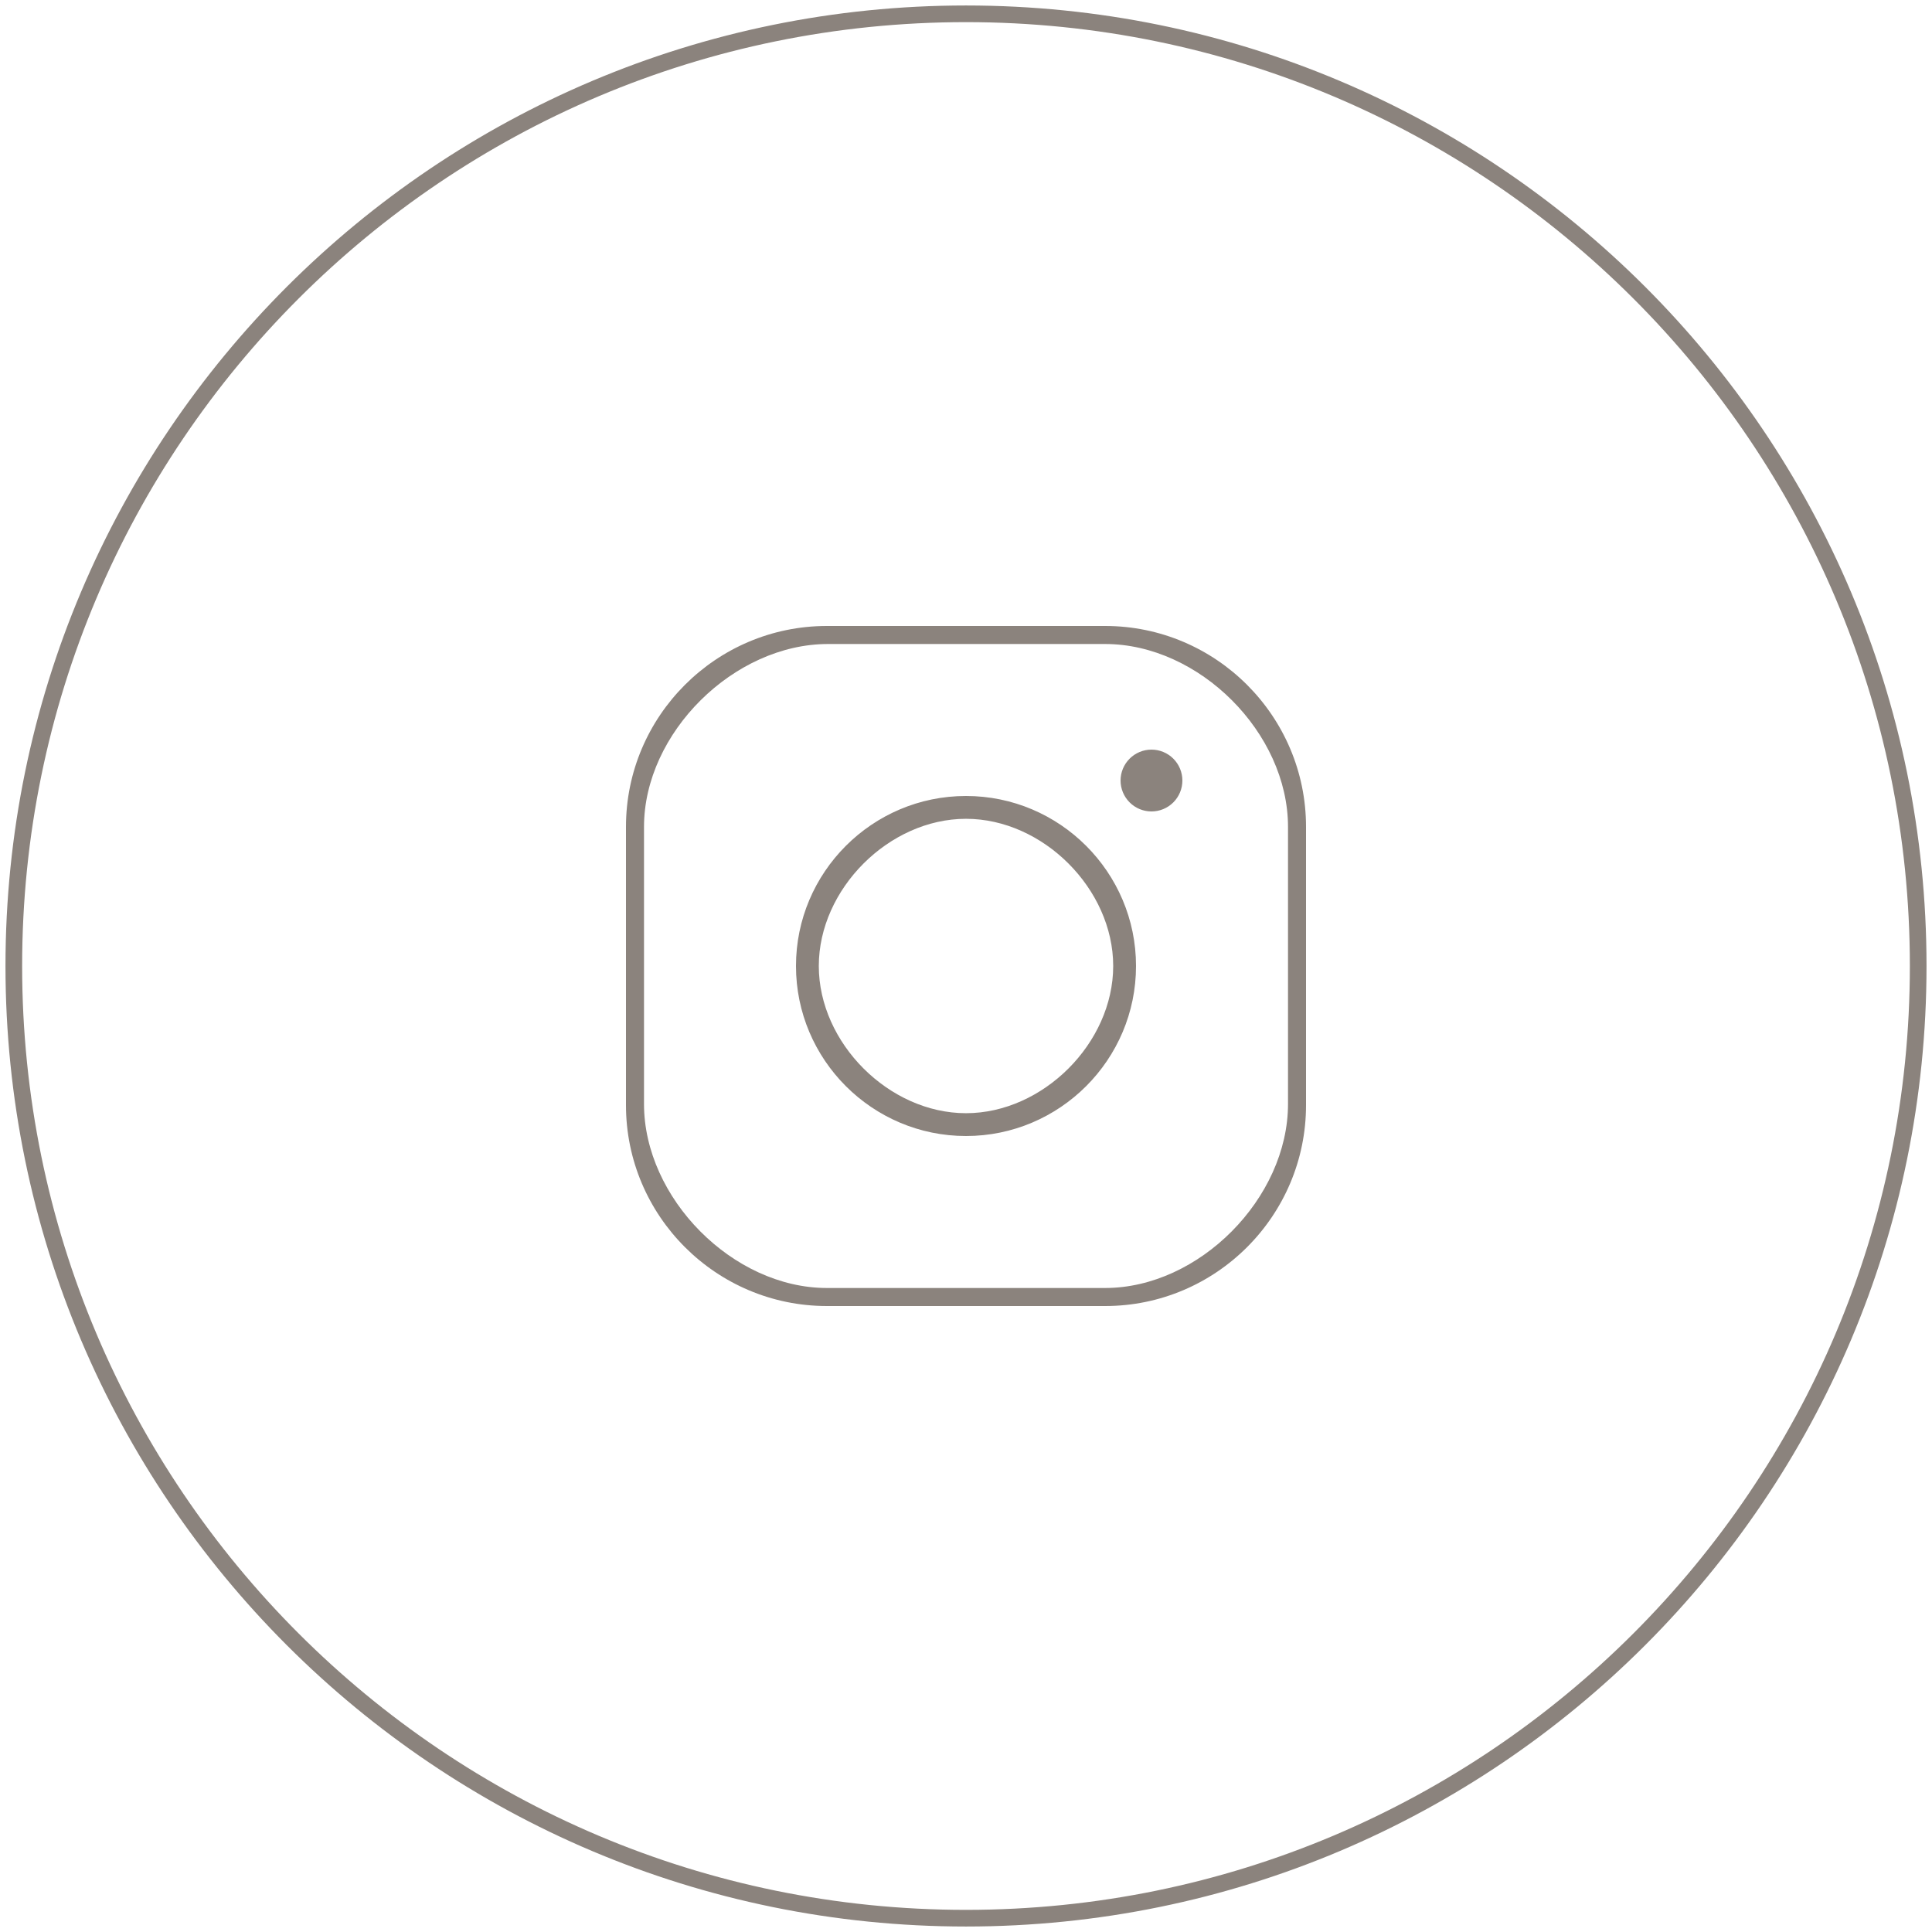 <?xml version="1.0" encoding="UTF-8"?> <svg xmlns="http://www.w3.org/2000/svg" width="116" height="116" viewBox="0 0 116 116" fill="none"> <path d="M58 115.171C89.575 115.171 115.171 89.575 115.171 58C115.171 26.425 89.575 0.829 58 0.829C26.425 0.829 0.829 26.425 0.829 58C0.829 89.575 26.425 115.171 58 115.171Z" stroke="#8B837D"></path> <path d="M49.648 37.584C42.997 37.584 37.584 42.997 37.584 49.648V66.352C37.584 73.004 42.997 78.416 49.648 78.416H66.352C73.004 78.416 78.416 73.004 78.416 66.352V49.648C78.416 42.997 73.004 37.584 66.352 37.584H49.648ZM49.715 38.667H66.352C72.001 38.667 77.334 44 77.334 49.648V66.286C77.334 71.934 72.001 77.333 66.352 77.333H49.648C44 77.333 38.667 71.934 38.667 66.286V49.648C38.667 44 44.066 38.667 49.715 38.667ZM69.136 45.008C68.644 45.008 68.172 45.204 67.824 45.552C67.476 45.9 67.28 46.372 67.28 46.864C67.28 47.356 67.476 47.828 67.824 48.176C68.172 48.525 68.644 48.72 69.136 48.72C69.629 48.72 70.101 48.525 70.449 48.176C70.797 47.828 70.992 47.356 70.992 46.864C70.992 46.372 70.797 45.9 70.449 45.552C70.101 45.204 69.629 45.008 69.136 45.008ZM58 47.792C52.373 47.792 47.792 52.373 47.792 58C47.792 63.627 52.373 68.208 58 68.208C63.627 68.208 68.208 63.627 68.208 58C68.208 52.373 63.627 47.792 58 47.792ZM58 49.162C62.624 49.162 66.838 53.377 66.838 58C66.838 62.624 62.624 66.838 58 66.838C53.377 66.838 49.162 62.624 49.162 58C49.162 53.377 53.377 49.162 58 49.162Z" fill="#8B837D"></path> </svg> 
